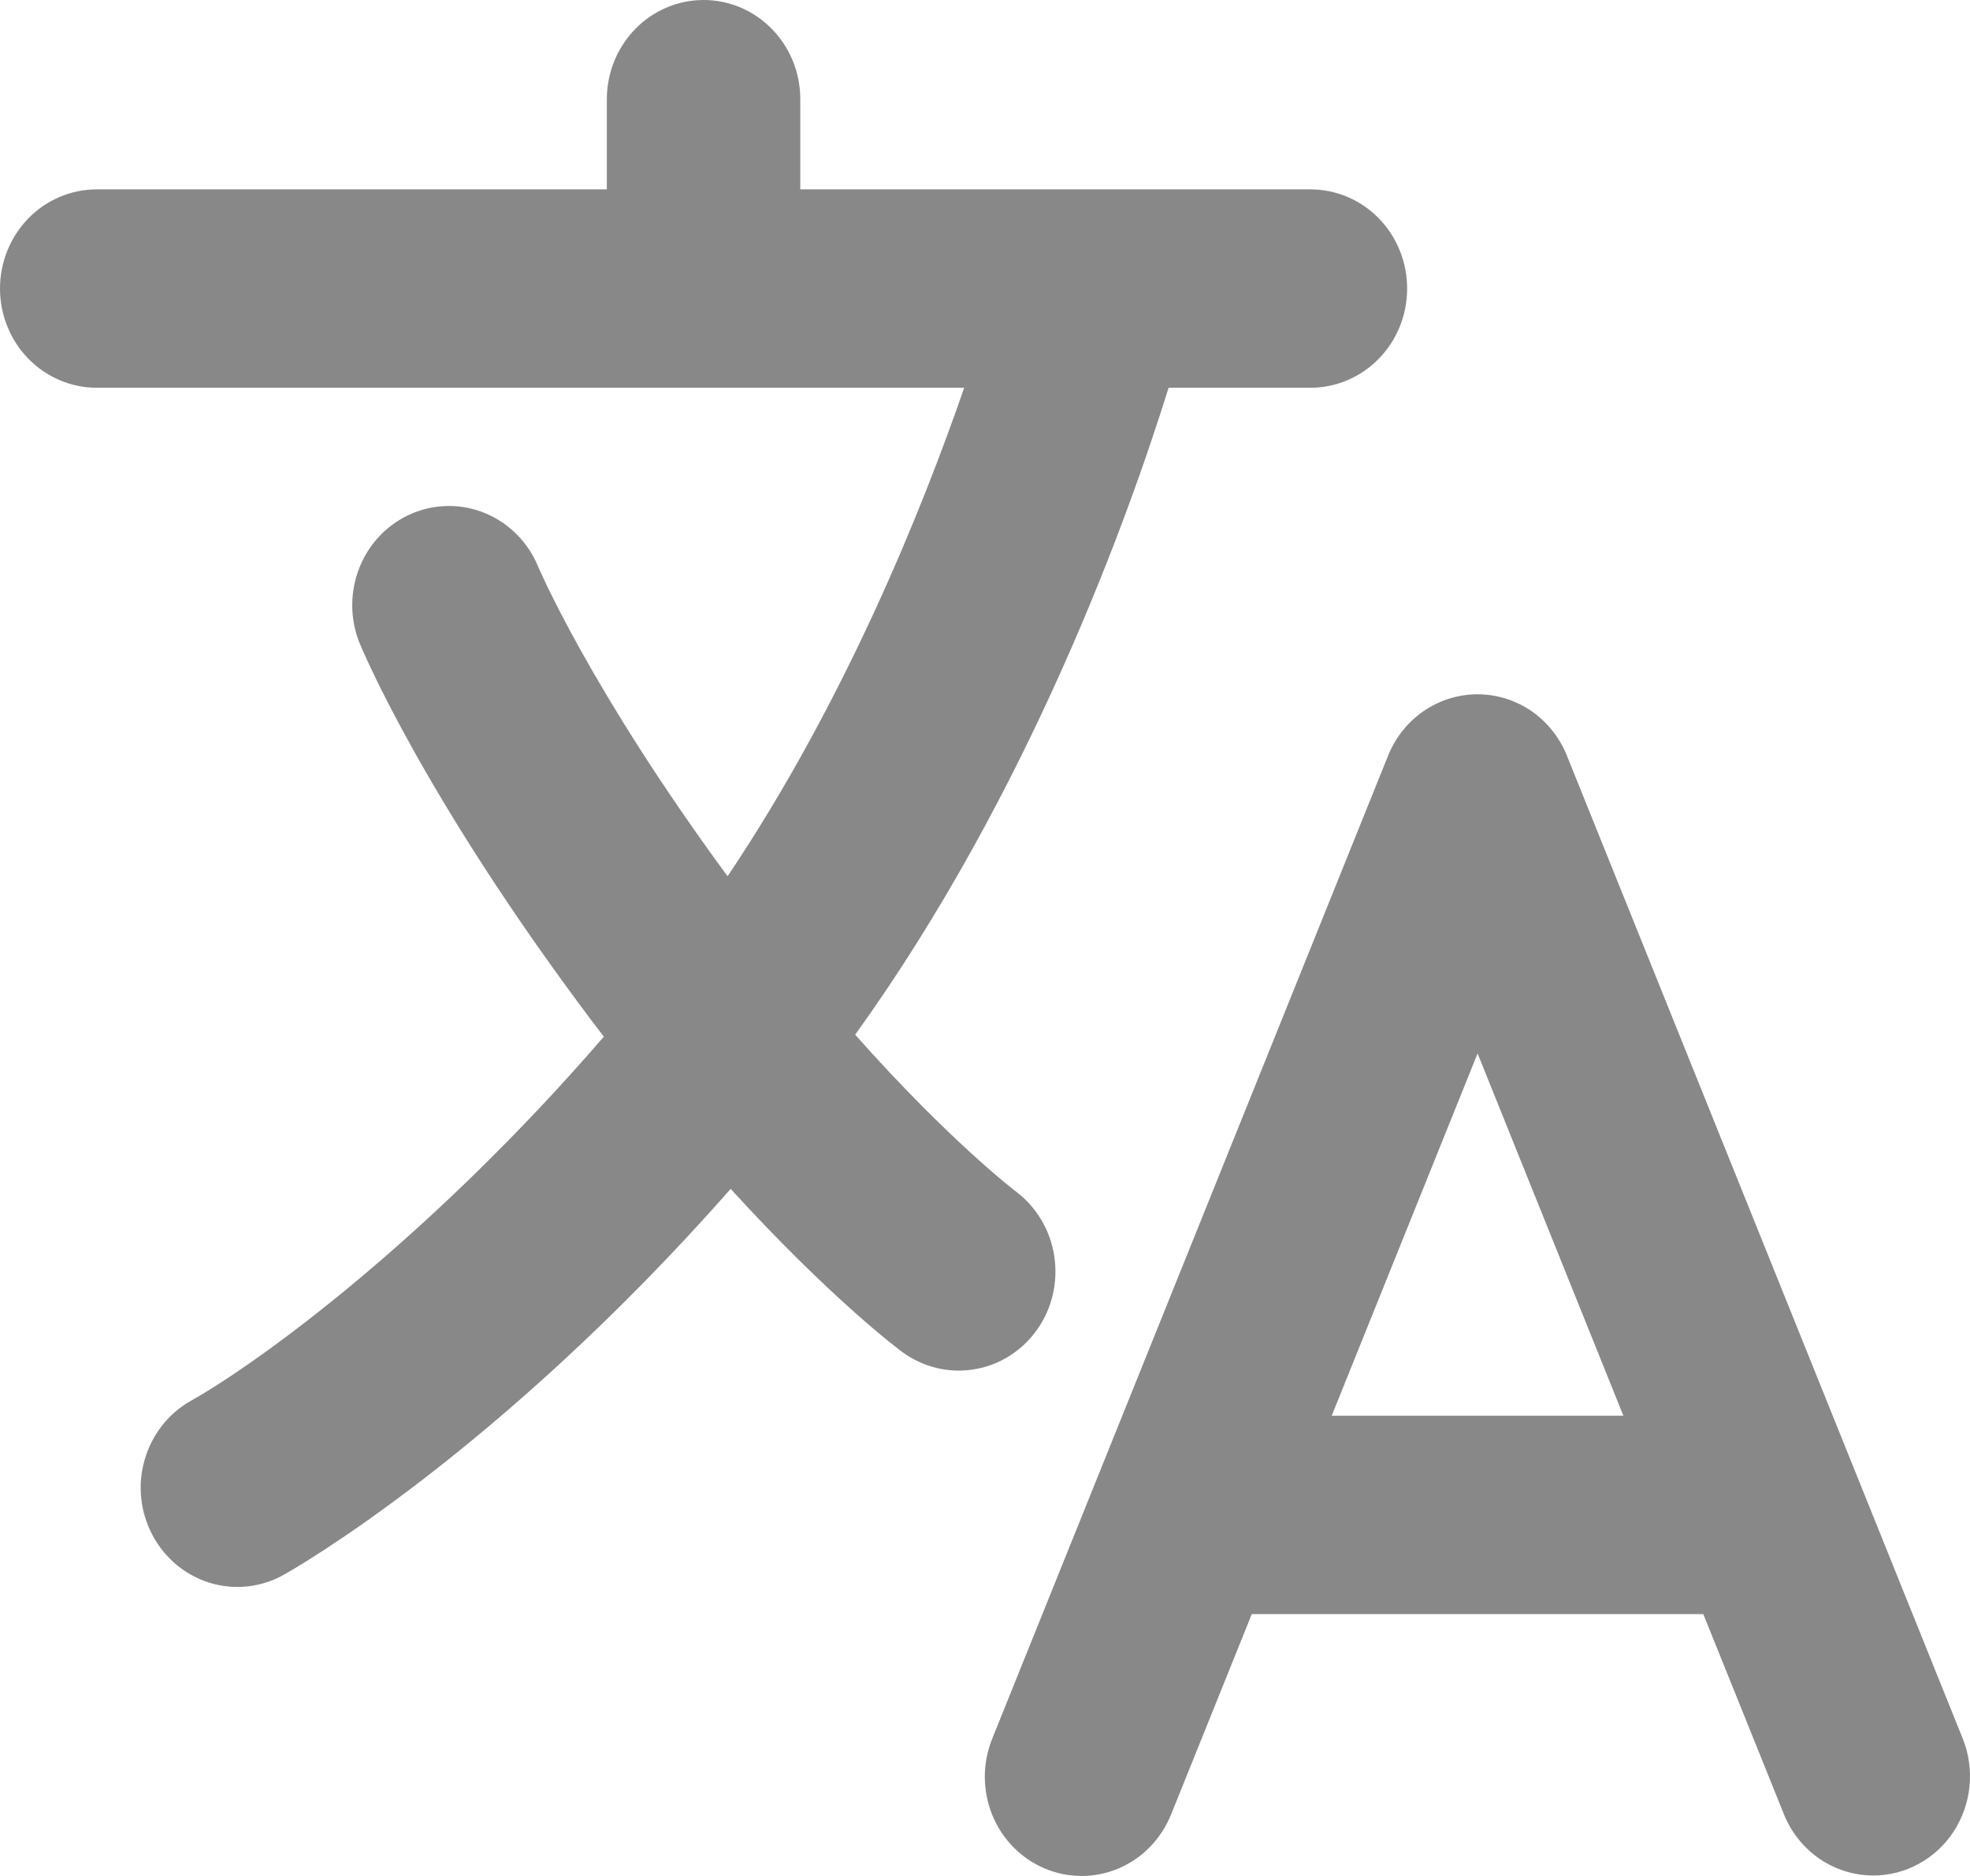 <svg width="21" height="20" viewBox="0 0 21 20" fill="none" xmlns="http://www.w3.org/2000/svg">
<path opacity="0.5" d="M20.922 18.534L16.703 8.056C16.625 7.862 16.493 7.697 16.324 7.58C16.154 7.464 15.954 7.402 15.75 7.402C15.546 7.402 15.347 7.464 15.177 7.58C15.007 7.697 14.875 7.862 14.797 8.056L10.578 18.534C10.526 18.663 10.498 18.801 10.498 18.94C10.498 19.079 10.524 19.217 10.576 19.346C10.628 19.475 10.704 19.592 10.8 19.69C10.896 19.789 11.01 19.867 11.136 19.92C11.261 19.973 11.396 20 11.532 20C11.668 20 11.802 19.972 11.928 19.918C12.053 19.864 12.167 19.786 12.262 19.687C12.358 19.588 12.433 19.47 12.485 19.341L13.344 17.208H18.157L19.016 19.341C19.094 19.535 19.226 19.7 19.396 19.817C19.566 19.933 19.765 19.995 19.969 19.995C20.139 19.995 20.306 19.952 20.455 19.87C20.605 19.788 20.732 19.67 20.826 19.526C20.92 19.381 20.978 19.215 20.995 19.042C21.012 18.869 20.987 18.695 20.922 18.534H20.922ZM14.196 15.093L15.751 11.231L17.305 15.093H14.196ZM11.055 14.176C11.216 13.949 11.281 13.666 11.238 13.389C11.195 13.113 11.047 12.865 10.826 12.7C10.817 12.693 10.123 12.165 9.116 11.031C10.974 8.45 12.027 5.515 12.457 4.134H13.969C14.243 4.134 14.505 4.022 14.698 3.824C14.892 3.626 15 3.357 15 3.076C15 2.796 14.892 2.527 14.698 2.328C14.505 2.13 14.243 2.019 13.969 2.019H8.531V1.057C8.531 0.777 8.423 0.508 8.229 0.31C8.036 0.111 7.774 0 7.5 0C7.227 0 6.964 0.111 6.771 0.31C6.578 0.508 6.469 0.777 6.469 1.057V2.019H1.031C0.758 2.019 0.495 2.13 0.302 2.328C0.109 2.527 0 2.796 0 3.076C0 3.357 0.109 3.626 0.302 3.824C0.495 4.022 0.758 4.134 1.031 4.134H10.278C9.831 5.429 9.01 7.474 7.756 9.342C6.284 7.339 5.737 6.042 5.733 6.032C5.625 5.776 5.423 5.575 5.171 5.471C4.92 5.367 4.638 5.369 4.388 5.476C4.137 5.584 3.938 5.788 3.834 6.045C3.73 6.302 3.728 6.591 3.83 6.849C3.857 6.915 4.512 8.494 6.308 10.883C6.351 10.94 6.394 10.996 6.437 11.052C4.597 13.184 2.792 14.506 2.037 14.933C1.797 15.067 1.619 15.294 1.542 15.563C1.464 15.832 1.495 16.121 1.626 16.367C1.757 16.614 1.978 16.796 2.24 16.876C2.502 16.955 2.785 16.924 3.025 16.789C3.126 16.733 5.303 15.497 7.789 12.675C8.845 13.833 9.57 14.379 9.614 14.411C9.724 14.492 9.848 14.551 9.98 14.583C10.112 14.616 10.248 14.621 10.382 14.599C10.516 14.578 10.645 14.529 10.76 14.456C10.876 14.383 10.976 14.288 11.055 14.175V14.176Z" fill="#131313"/>
</svg>
